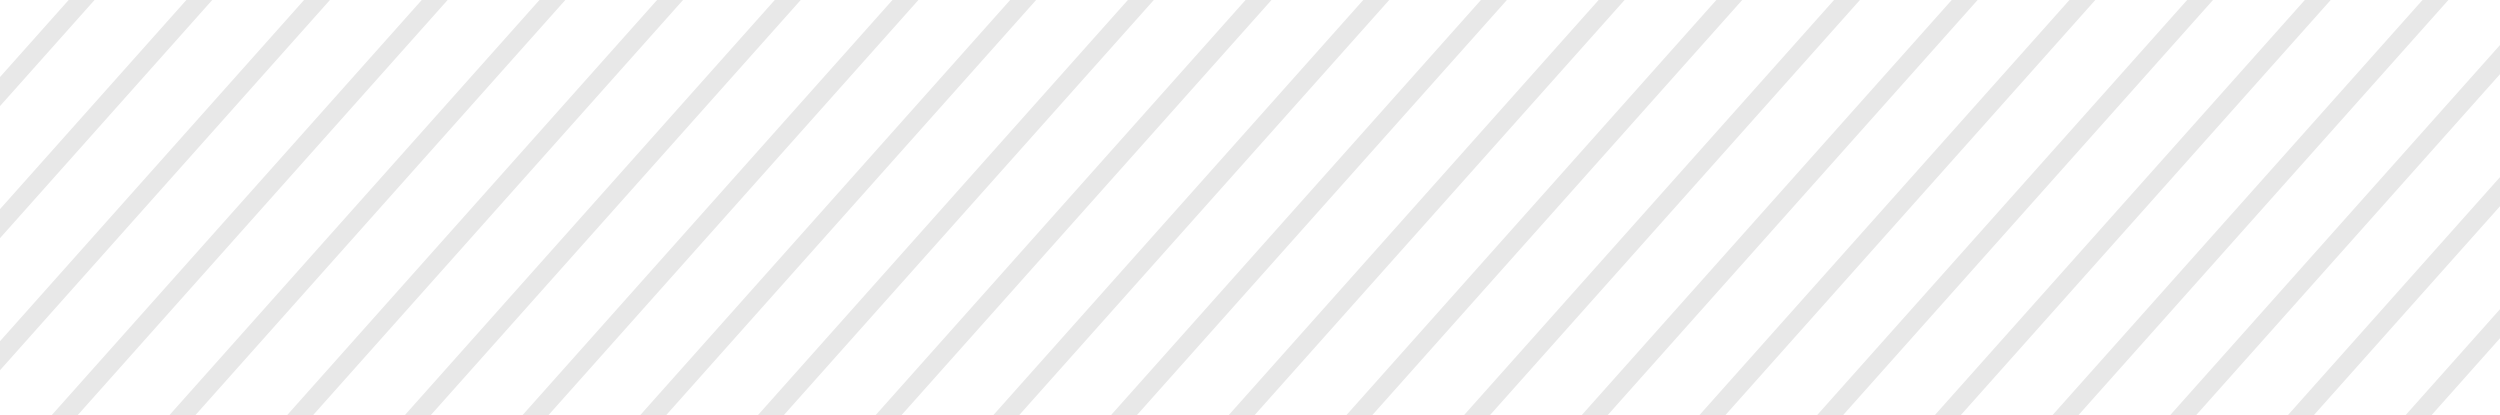 <svg width="301" height="50" viewBox="0 0 301 50" fill="none" xmlns="http://www.w3.org/2000/svg">
<g clip-path="url(#clip0_6510_23260)">
<path d="M96.407 0H93.282L48.726 50H51.85L96.407 0Z" fill="#E8E8E8"/>
<path d="M110.577 0H107.453L62.896 50H66.02L110.577 0Z" fill="#E8E8E8"/>
<path d="M124.748 0H121.623L77.067 50H80.191L124.748 0Z" fill="#E8E8E8"/>
<path d="M138.918 0H135.794L91.237 50H94.353L138.918 0Z" fill="#E8E8E8"/>
<path d="M153.089 0H149.965L105.408 50H108.524L153.089 0Z" fill="#E8E8E8"/>
<path d="M6.213 50H9.338L53.894 0H50.779L6.213 50Z" fill="#E8E8E8"/>
<path d="M25.553 0H22.438L0 25.179V28.675L25.553 0Z" fill="#E8E8E8"/>
<path d="M39.724 0H36.608L0 41.081V44.577L39.724 0Z" fill="#E8E8E8"/>
<path d="M82.236 0H79.111L34.555 50H37.679L82.236 0Z" fill="#E8E8E8"/>
<path d="M68.065 0H64.95L20.384 50H23.509L68.065 0Z" fill="#E8E8E8"/>
<path d="M167.26 0H164.135L119.579 50H122.694L167.26 0Z" fill="#E8E8E8"/>
<path d="M11.383 0H8.267L0 9.277V12.773L11.383 0Z" fill="#E8E8E8"/>
<path d="M266.445 0H263.33L218.764 50H221.889L266.445 0Z" fill="#E8E8E8"/>
<path d="M301 24.831V21.325L275.447 50H278.571L301 24.831Z" fill="#E8E8E8"/>
<path d="M280.616 0H277.5L232.935 50H236.06L280.616 0Z" fill="#E8E8E8"/>
<path d="M294.786 0H291.671L247.105 50H250.23L294.786 0Z" fill="#E8E8E8"/>
<path d="M261.276 50H264.401L301 8.929V5.423L261.276 50Z" fill="#E8E8E8"/>
<path d="M301 40.723V37.227L289.618 50H292.742L301 40.723Z" fill="#E8E8E8"/>
<path d="M209.762 0H206.647L162.09 50H165.206L209.762 0Z" fill="#E8E8E8"/>
<path d="M195.601 0H192.476L147.92 50H151.036L195.601 0Z" fill="#E8E8E8"/>
<path d="M252.275 0H249.159L204.594 50H207.718L252.275 0Z" fill="#E8E8E8"/>
<path d="M181.43 0H178.306L133.749 50H136.865L181.43 0Z" fill="#E8E8E8"/>
<path d="M238.104 0H234.988L190.423 50H193.547L238.104 0Z" fill="#E8E8E8"/>
<path d="M223.933 0H220.818L176.252 50H179.377L223.933 0Z" fill="#E8E8E8"/>
</g>
<defs>
<clipPath id="clip0_6510_23260">
<rect width="301" height="50" fill="white"/>
</clipPath>
</defs>
</svg>

